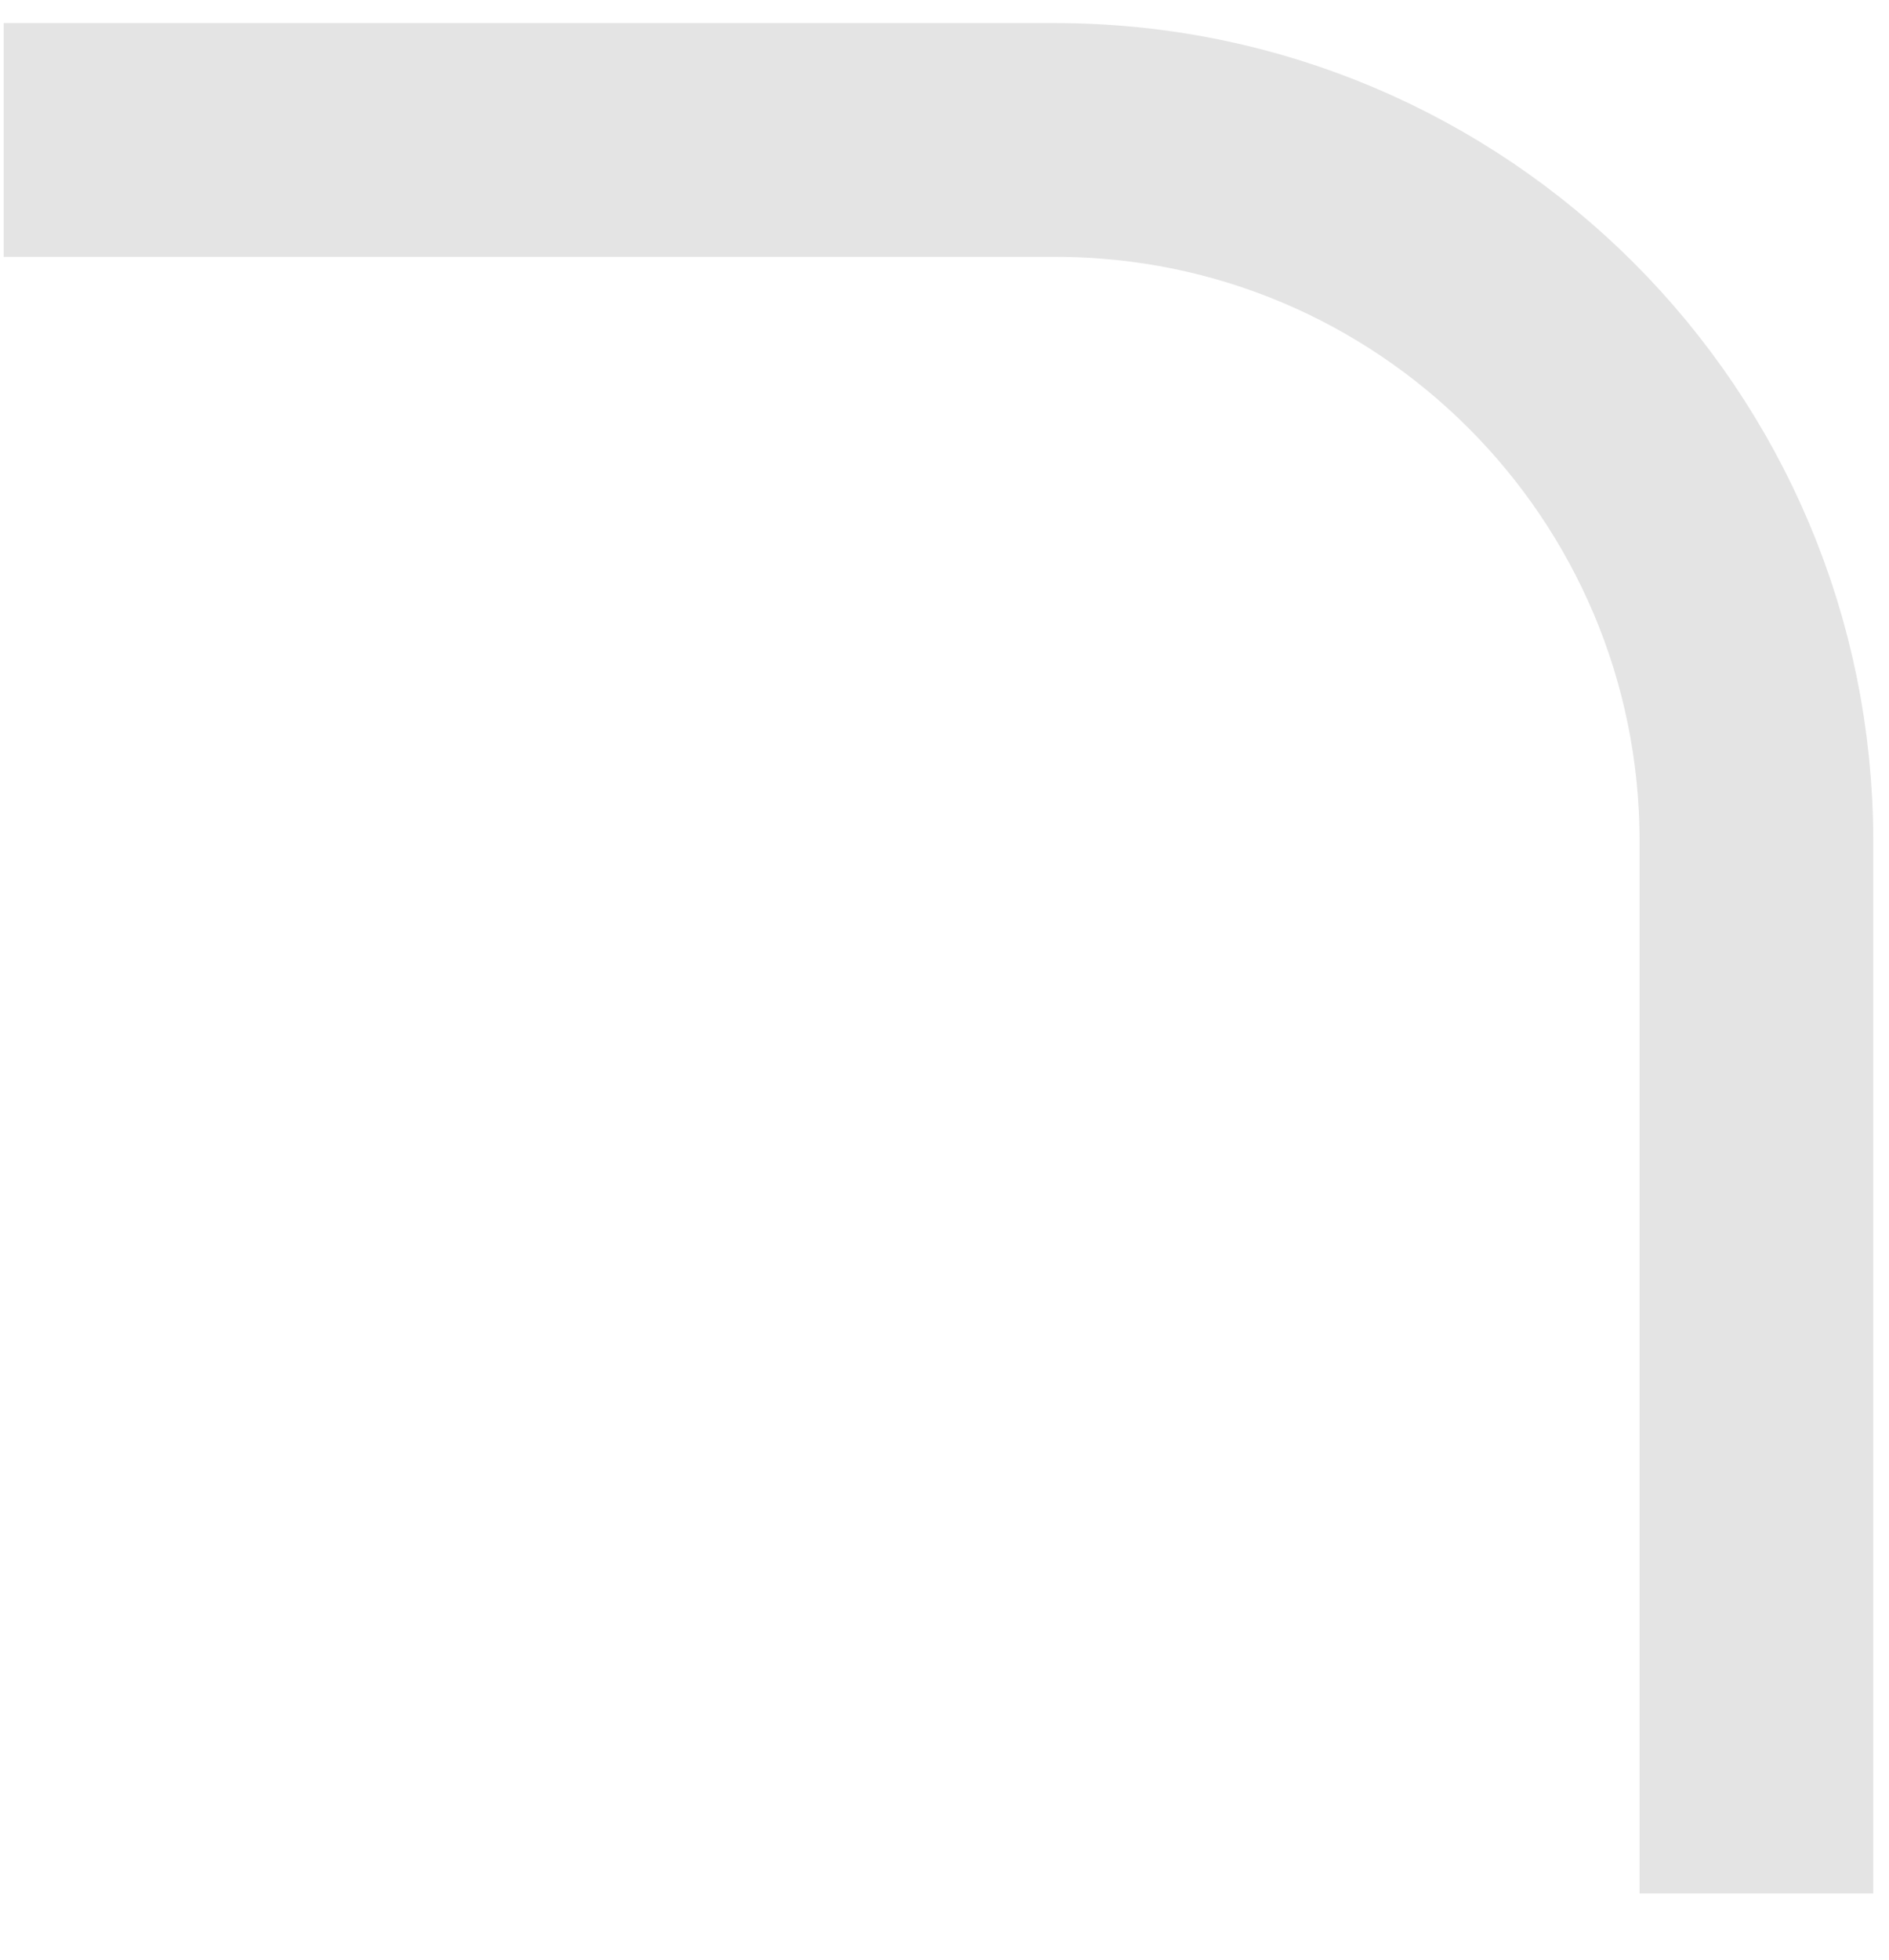 <?xml version="1.0" encoding="UTF-8"?> <svg xmlns="http://www.w3.org/2000/svg" width="27" height="28" viewBox="0 0 27 28" fill="none"><path d="M25.105 27.053V12.021C25.105 6.487 20.619 2 15.084 2H0.052" stroke="#E4E4E4" stroke-width="3.34"></path></svg> 